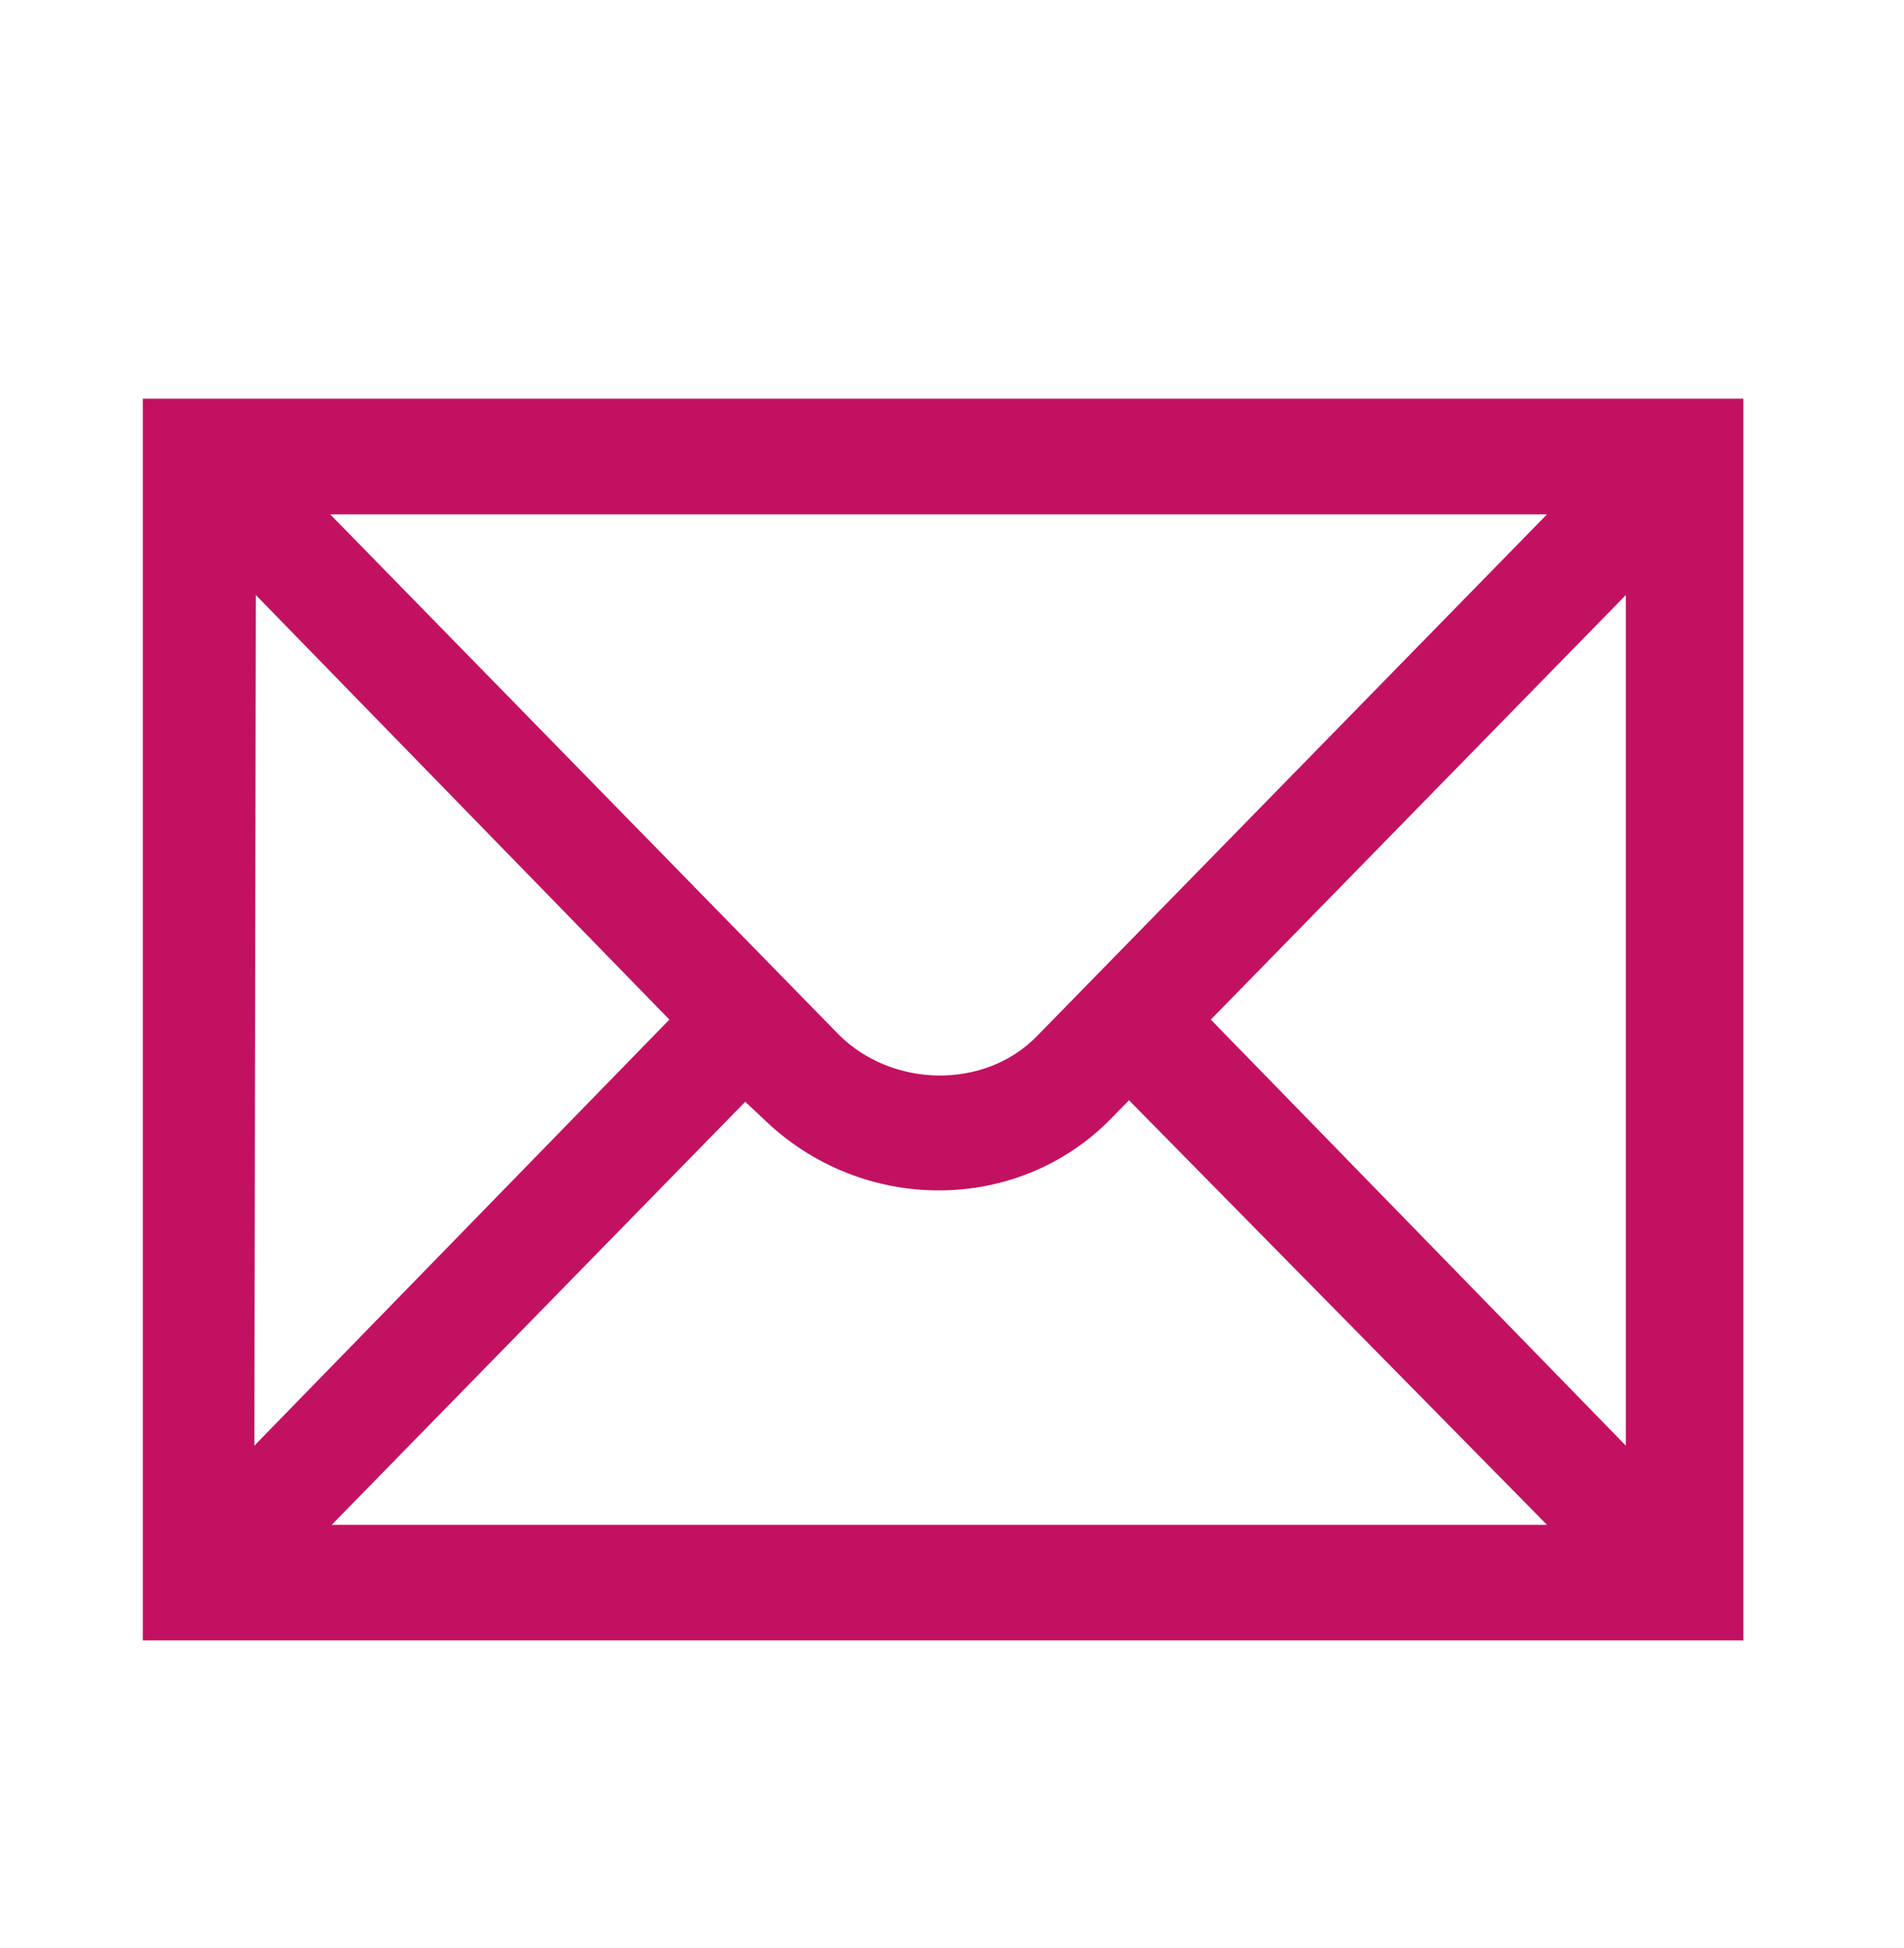 <svg width="44" height="45" viewBox="0 0 44 45" fill="none" xmlns="http://www.w3.org/2000/svg">
<path d="M37.572 33.398L27.981 23.555L37.572 13.746V33.398ZM7.631 35.262L17.222 25.453L17.634 25.84C19.903 28.055 23.512 28.055 25.678 25.84L26.09 25.418L35.75 35.227H7.631V35.262ZM5.912 13.746L15.469 23.555L5.878 33.398L5.912 13.746ZM35.75 11.883L23.959 23.941C22.756 25.172 20.625 25.137 19.387 23.906L7.631 11.883H35.75ZM3.3 37.898H40.287V9.211H3.3V37.898Z" fill="#C31162"/>
</svg>
